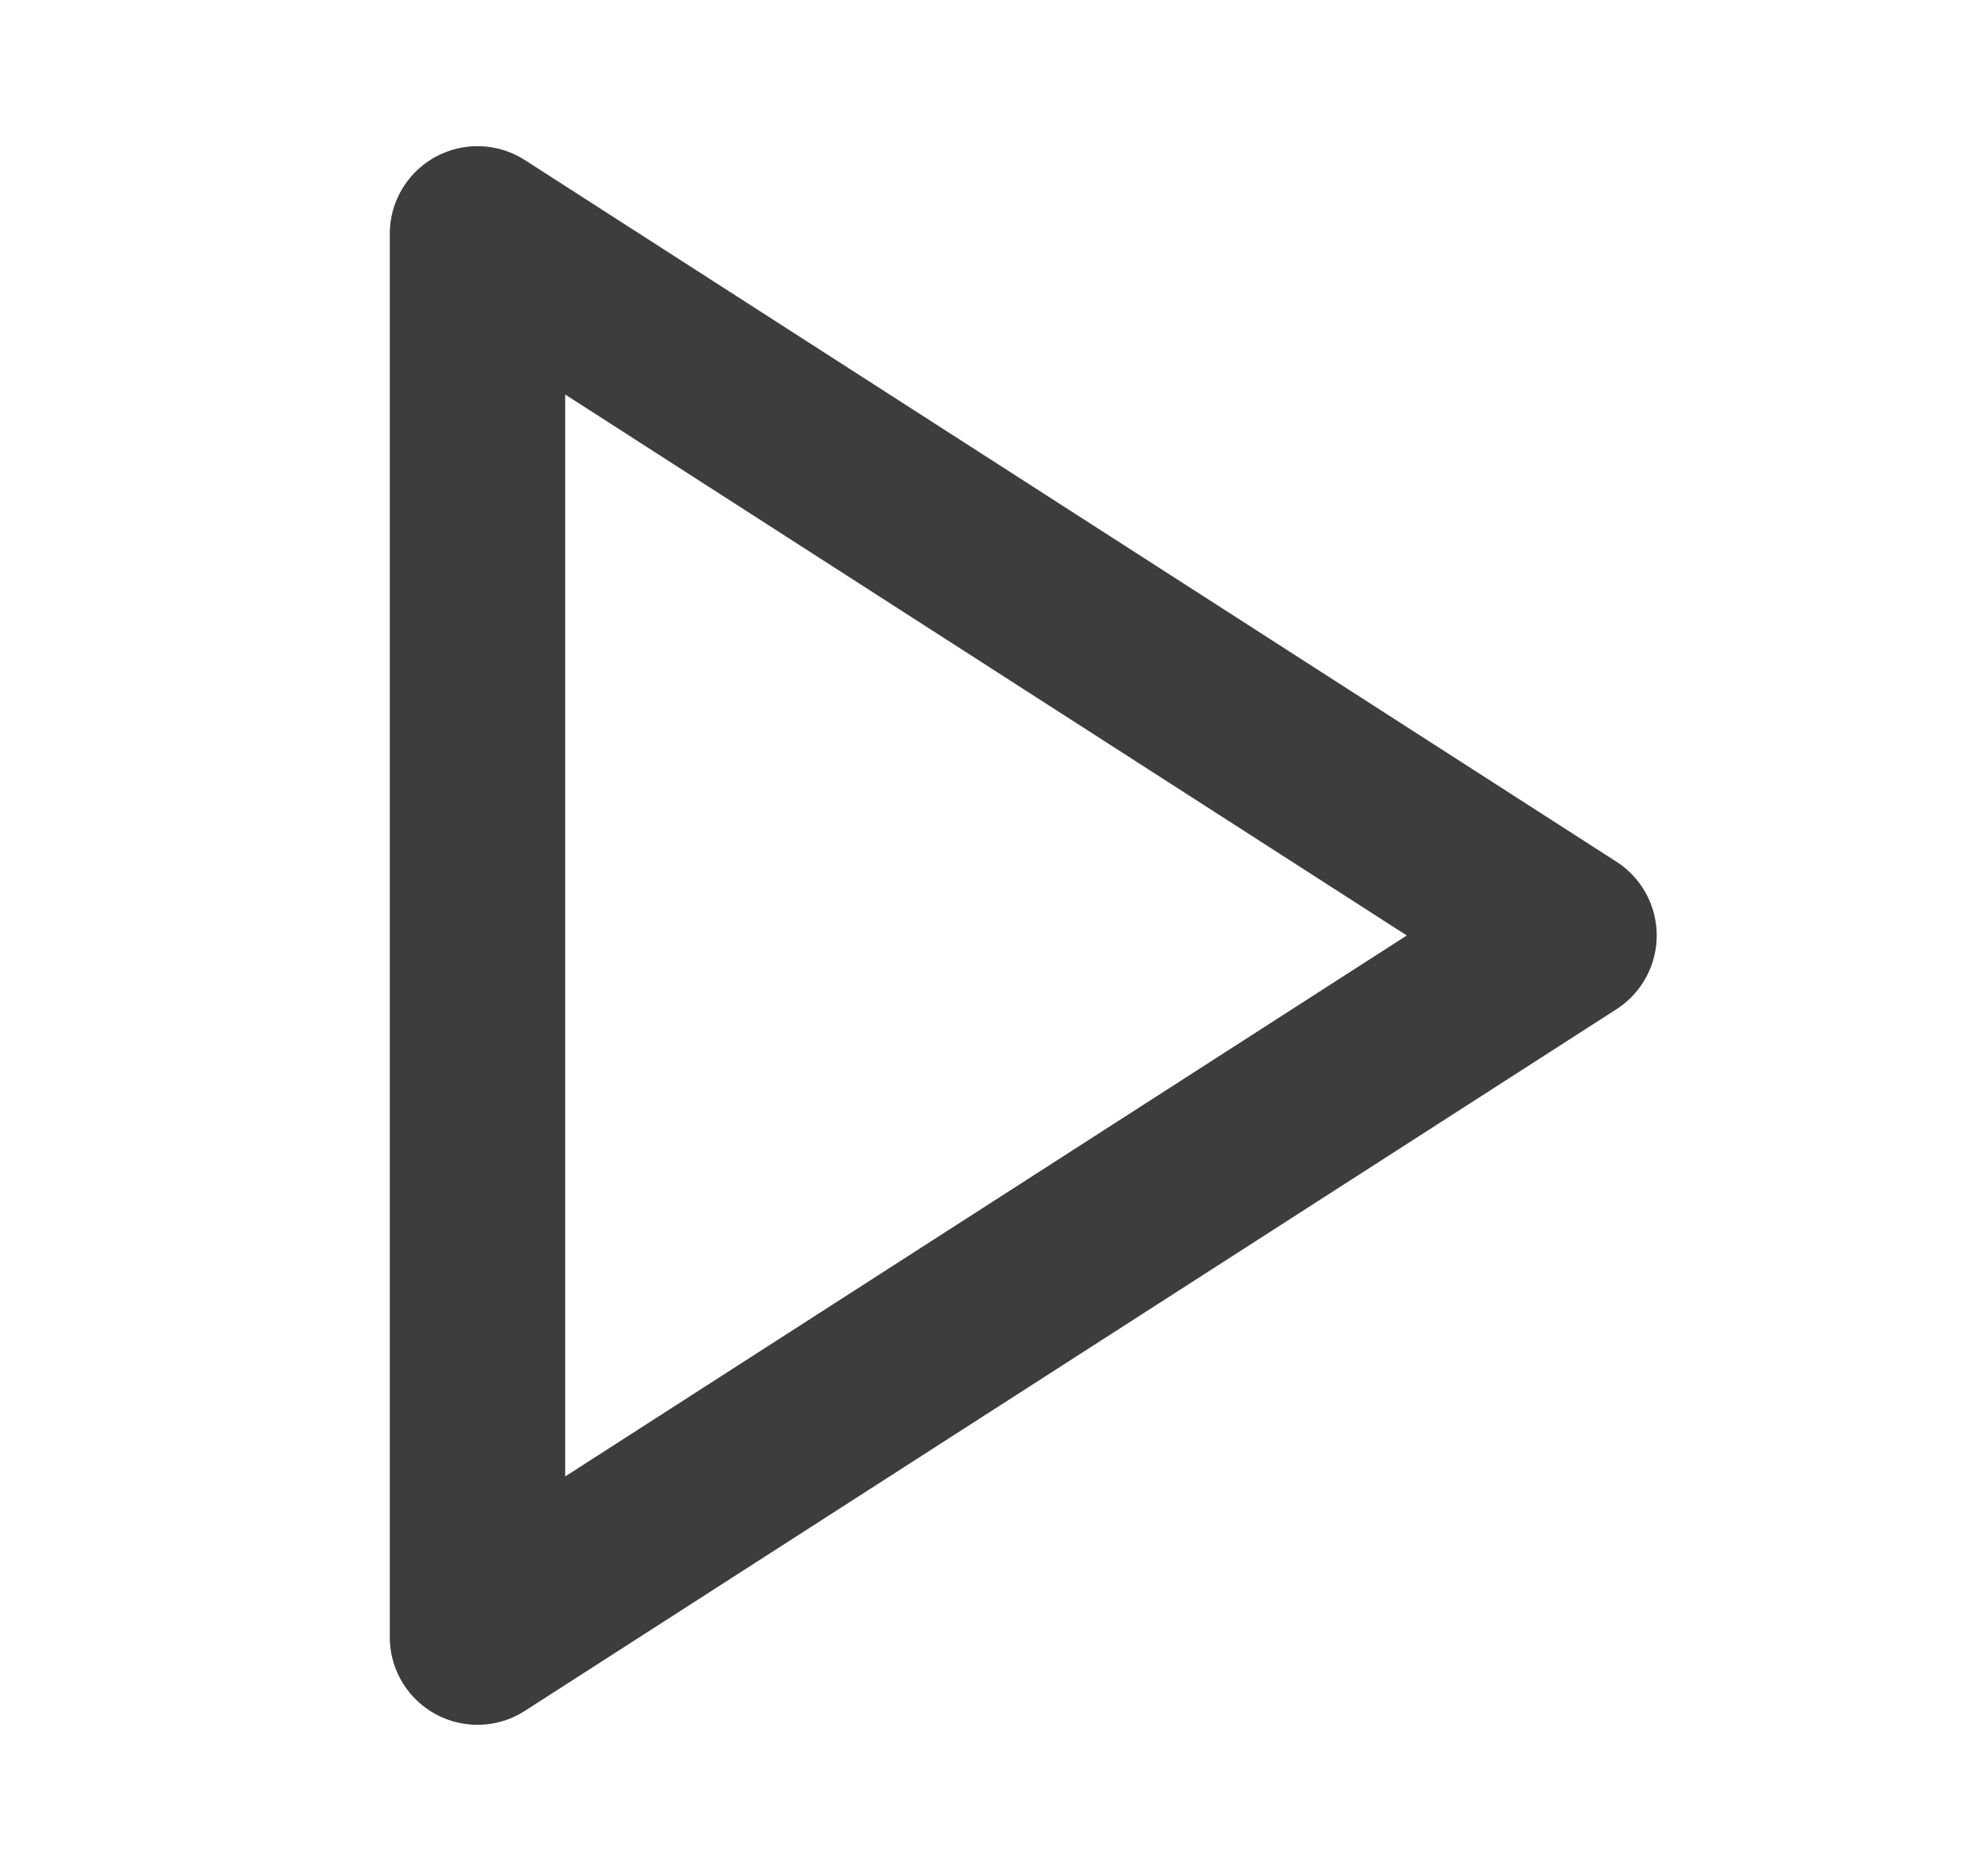 <svg width="17" height="16" viewBox="0 0 17 16" fill="none" xmlns="http://www.w3.org/2000/svg">
<path d="M4.083 2L13.417 8L4.083 14V2Z" stroke="#3D3D3D" stroke-width="1.5" stroke-linecap="round" stroke-linejoin="round"/>
</svg>

